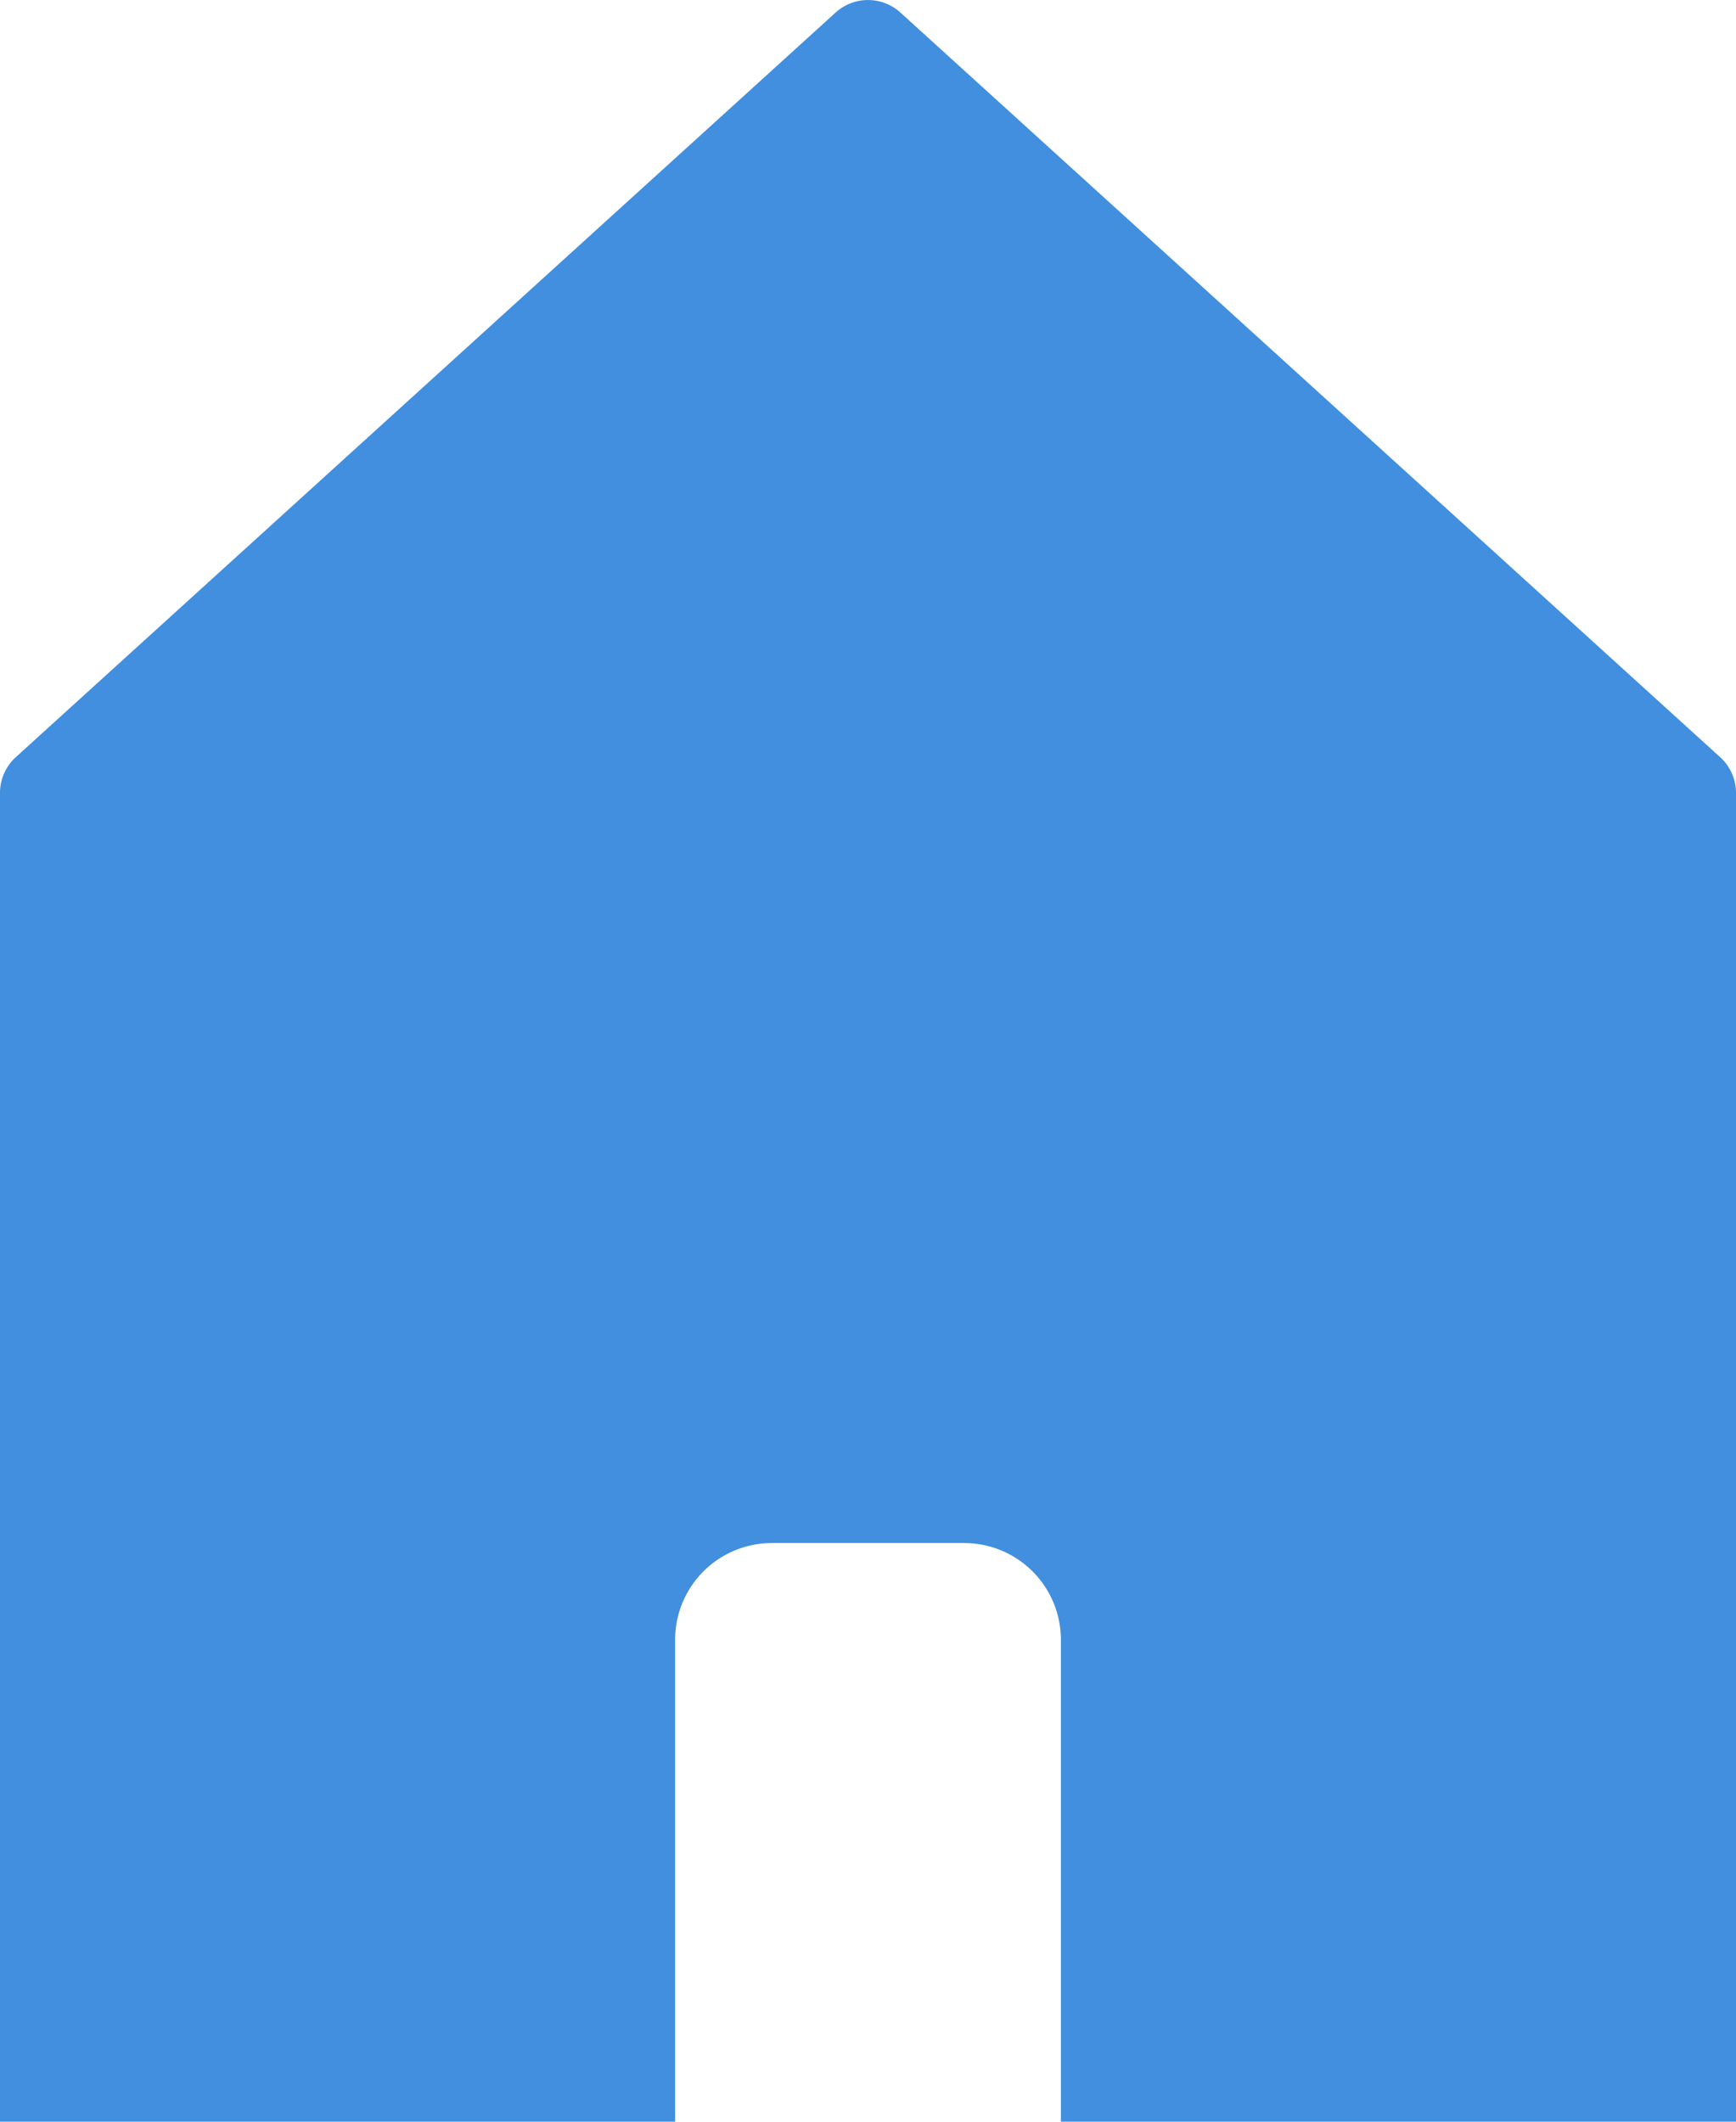 <svg xmlns="http://www.w3.org/2000/svg" viewBox="0 0 36 44"><path fill="#418fde" d="M18.664.253a1 1 0 0 0-1.328 0L.328 15.702a1 1 0 0 0-.328.74V44h14V34a2.006 2.006 0 0 1 2-2h4a2.006 2.006 0 0 1 2 2v10h14V16.443a1 1 0 0 0-.328-.74z" data-name="Layer 2"/></svg>